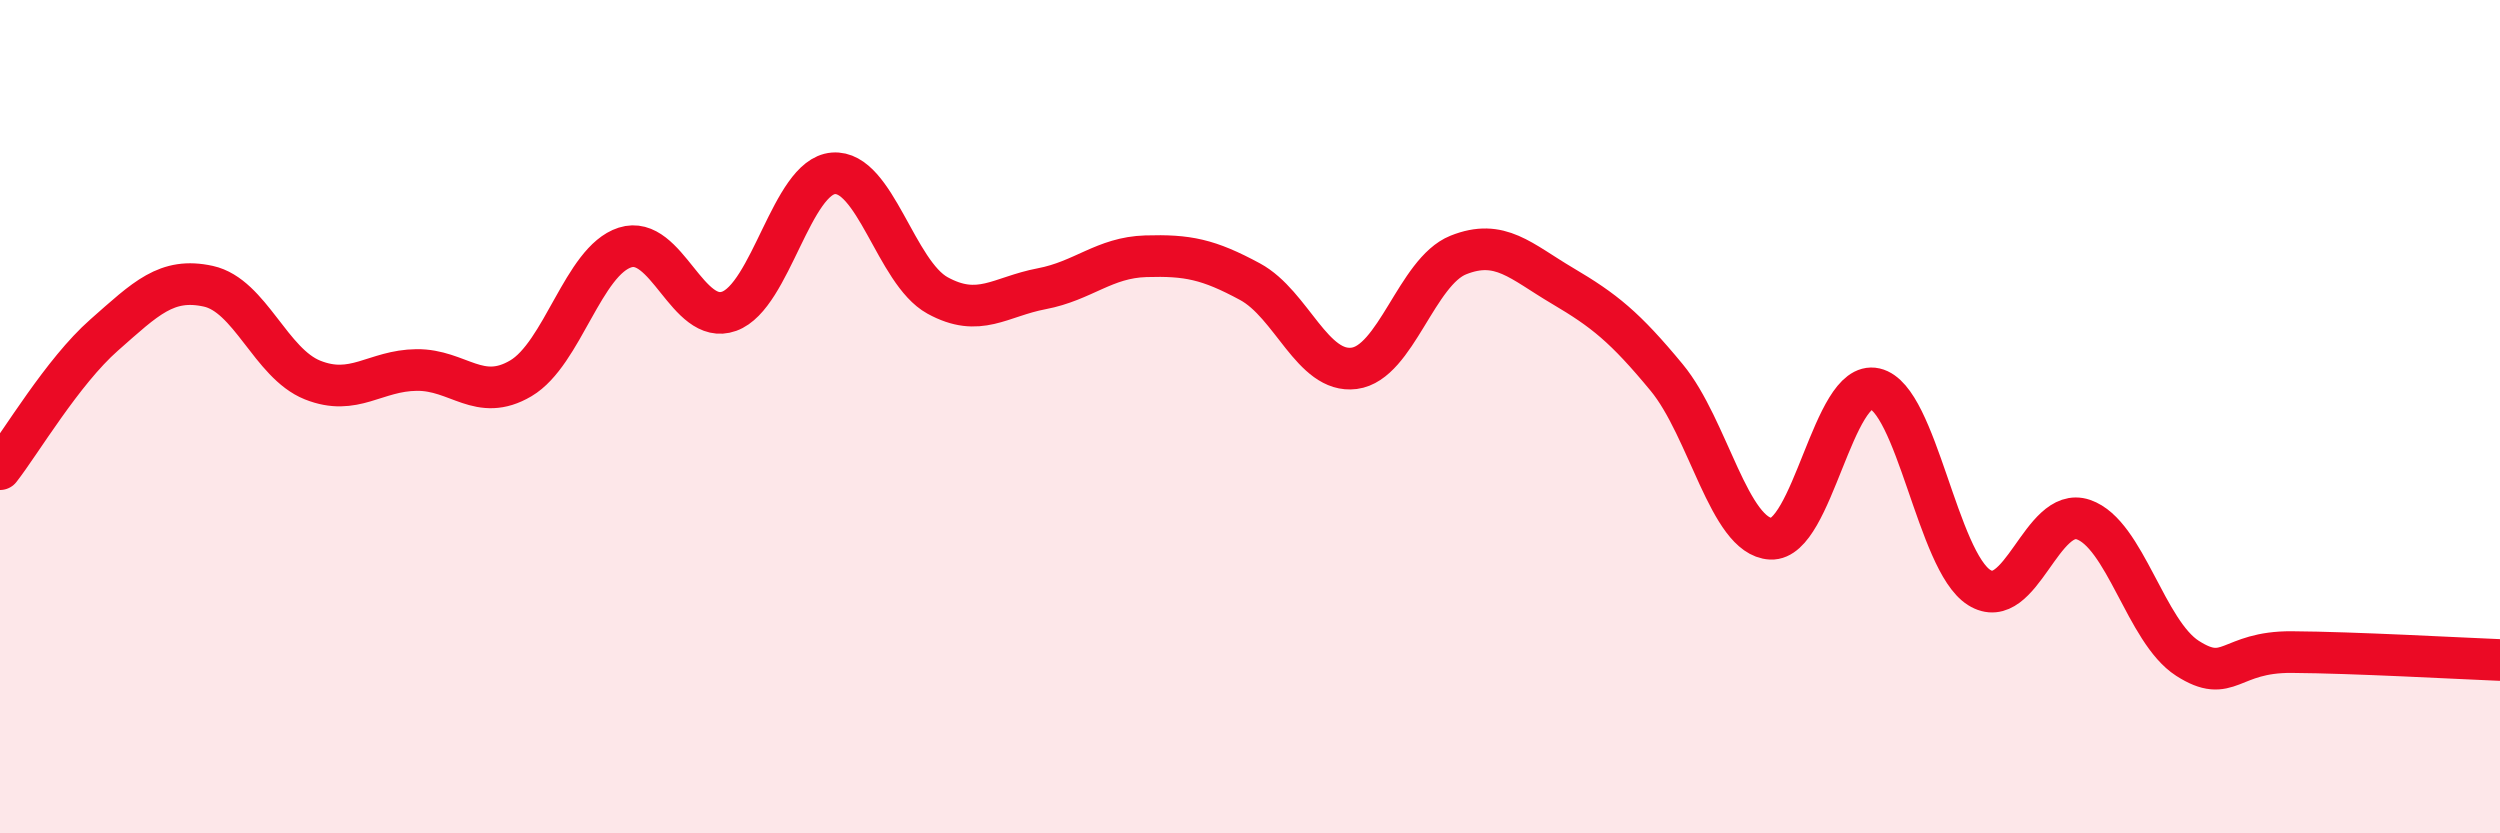 
    <svg width="60" height="20" viewBox="0 0 60 20" xmlns="http://www.w3.org/2000/svg">
      <path
        d="M 0,11.26 C 0.5,10.62 1.5,8.92 2.5,8.04 C 3.5,7.16 4,6.65 5,6.87 C 6,7.09 6.5,8.72 7.5,9.12 C 8.5,9.52 9,8.89 10,8.88 C 11,8.87 11.5,9.67 12.5,9.08 C 13.5,8.49 14,6.26 15,5.94 C 16,5.62 16.5,7.83 17.5,7.47 C 18.5,7.11 19,4.24 20,4.16 C 21,4.08 21.5,6.54 22.5,7.09 C 23.5,7.64 24,7.12 25,6.93 C 26,6.74 26.5,6.18 27.5,6.15 C 28.5,6.12 29,6.22 30,6.76 C 31,7.3 31.5,8.97 32.5,8.84 C 33.5,8.71 34,6.52 35,6.12 C 36,5.72 36.5,6.27 37.5,6.86 C 38.5,7.45 39,7.85 40,9.06 C 41,10.27 41.5,12.88 42.5,12.93 C 43.5,12.98 44,9.1 45,9.33 C 46,9.56 46.5,13.47 47.5,14.1 C 48.5,14.73 49,12.13 50,12.47 C 51,12.81 51.5,15.16 52.5,15.8 C 53.5,16.44 53.5,15.64 55,15.65 C 56.5,15.66 59,15.8 60,15.84L60 20L0 20Z"
        fill="#EB0A25"
        opacity="0.1"
        stroke-linecap="round"
        stroke-linejoin="round"
      />
      <path
        d="M 0,11.26 C 0.5,10.62 1.5,8.92 2.5,8.04 C 3.5,7.16 4,6.65 5,6.87 C 6,7.09 6.5,8.72 7.5,9.12 C 8.5,9.52 9,8.89 10,8.88 C 11,8.87 11.5,9.67 12.5,9.08 C 13.5,8.49 14,6.26 15,5.94 C 16,5.62 16.5,7.83 17.5,7.47 C 18.5,7.11 19,4.24 20,4.16 C 21,4.08 21.5,6.54 22.5,7.09 C 23.5,7.64 24,7.12 25,6.93 C 26,6.74 26.5,6.18 27.5,6.15 C 28.5,6.12 29,6.22 30,6.76 C 31,7.3 31.5,8.97 32.5,8.84 C 33.5,8.71 34,6.52 35,6.12 C 36,5.72 36.5,6.27 37.5,6.86 C 38.5,7.45 39,7.85 40,9.06 C 41,10.27 41.5,12.88 42.5,12.93 C 43.5,12.98 44,9.1 45,9.33 C 46,9.56 46.5,13.47 47.5,14.1 C 48.5,14.73 49,12.13 50,12.47 C 51,12.81 51.5,15.16 52.5,15.8 C 53.5,16.44 53.5,15.64 55,15.65 C 56.5,15.66 59,15.8 60,15.84"
        stroke="#EB0A25"
        stroke-width="1"
        fill="none"
        stroke-linecap="round"
        stroke-linejoin="round"
      />
    </svg>
  